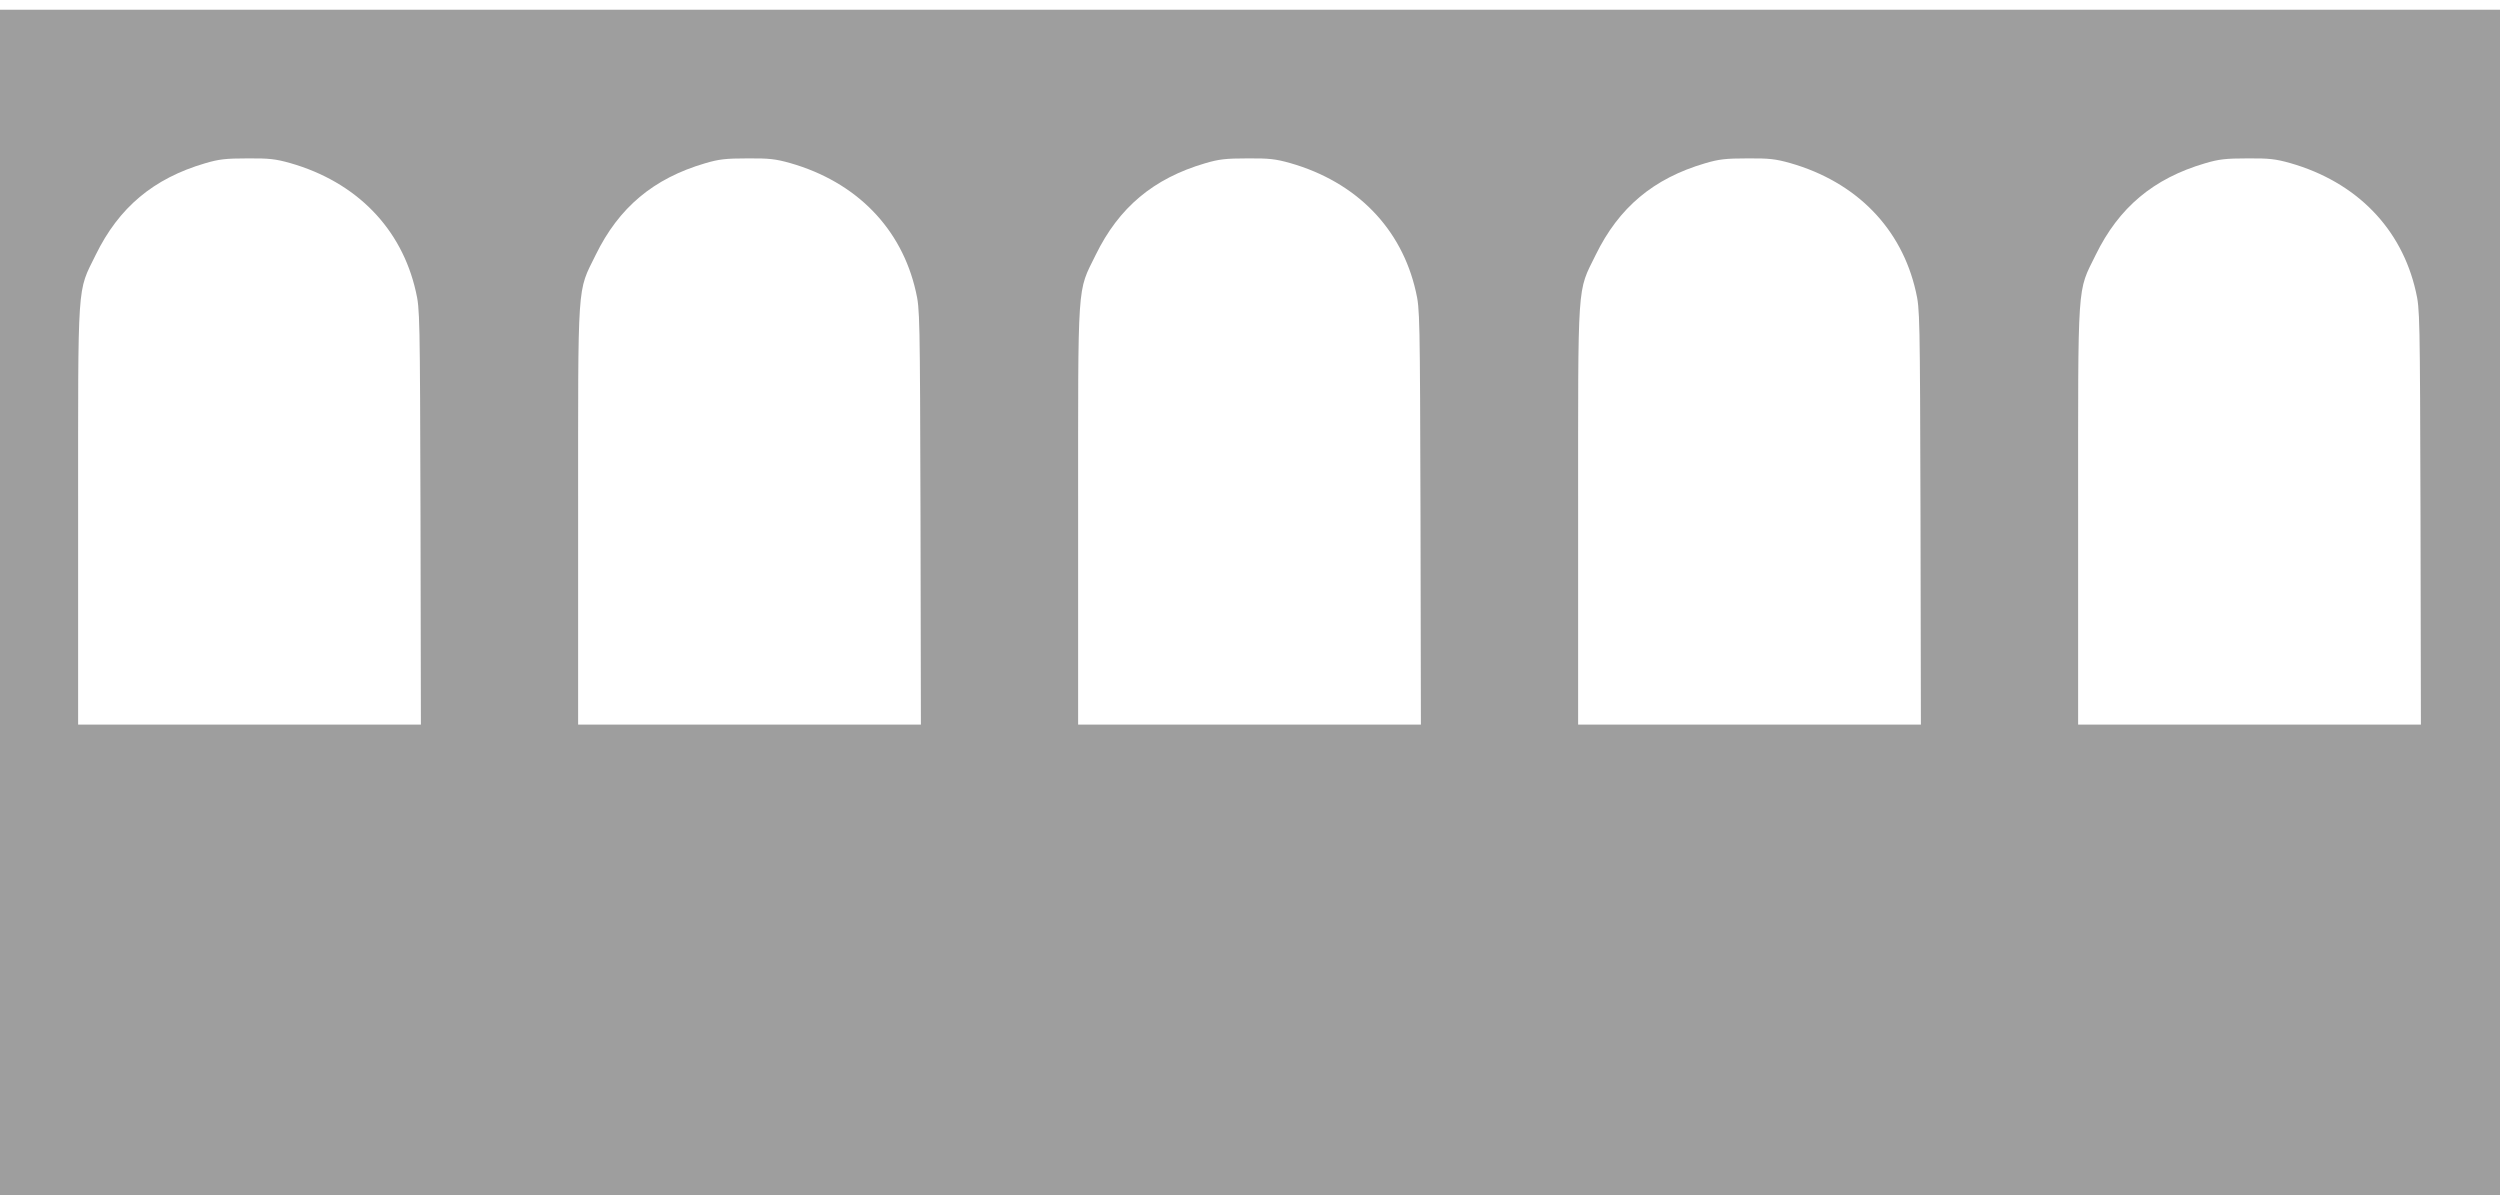 <?xml version="1.0" standalone="no"?>
<!DOCTYPE svg PUBLIC "-//W3C//DTD SVG 20010904//EN"
 "http://www.w3.org/TR/2001/REC-SVG-20010904/DTD/svg10.dtd">
<svg version="1.0" xmlns="http://www.w3.org/2000/svg"
 width="1280pt" height="612pt" viewBox="0 0 1280 612"
 preserveAspectRatio="xMidYMid meet">
<g transform="translate(0,612) scale(0.1,-0.1)"
fill="#9e9e9e" stroke="none">
<path d="M0 3035 l0 -3035 6400 0 6400 0 0 3035 0 3035 -6400 0 -6400 0 0
-3035z m1486 2250 c339 -97 570 -334 643 -657 21 -91 21 -117 24 -1156 l2
-1062 -877 0 -878 0 0 1071 c0 1223 -6 1138 90 1334 119 243 295 391 560 469
71 21 107 25 216 25 112 1 145 -3 220 -24z m2560 0 c339 -97 570 -334 643
-657 21 -91 21 -117 24 -1156 l2 -1062 -877 0 -878 0 0 1071 c0 1223 -6 1138
90 1334 119 243 295 391 560 469 71 21 107 25 216 25 112 1 145 -3 220 -24z
m2560 0 c339 -97 570 -334 643 -657 21 -91 21 -117 24 -1156 l2 -1062 -877 0
-878 0 0 1071 c0 1223 -6 1138 90 1334 119 243 295 391 560 469 71 21 107 25
216 25 112 1 145 -3 220 -24z m2560 0 c339 -97 570 -334 643 -657 21 -91 21
-117 24 -1156 l2 -1062 -877 0 -878 0 0 1071 c0 1223 -6 1138 90 1334 119 243
295 391 560 469 71 21 107 25 216 25 112 1 145 -3 220 -24z m2560 0 c339 -97
570 -334 643 -657 21 -91 21 -117 24 -1156 l2 -1062 -877 0 -878 0 0 1071 c0
1223 -6 1138 90 1334 119 243 295 391 560 469 71 21 107 25 216 25 112 1 145
-3 220 -24z"/>
</g>
</svg>
